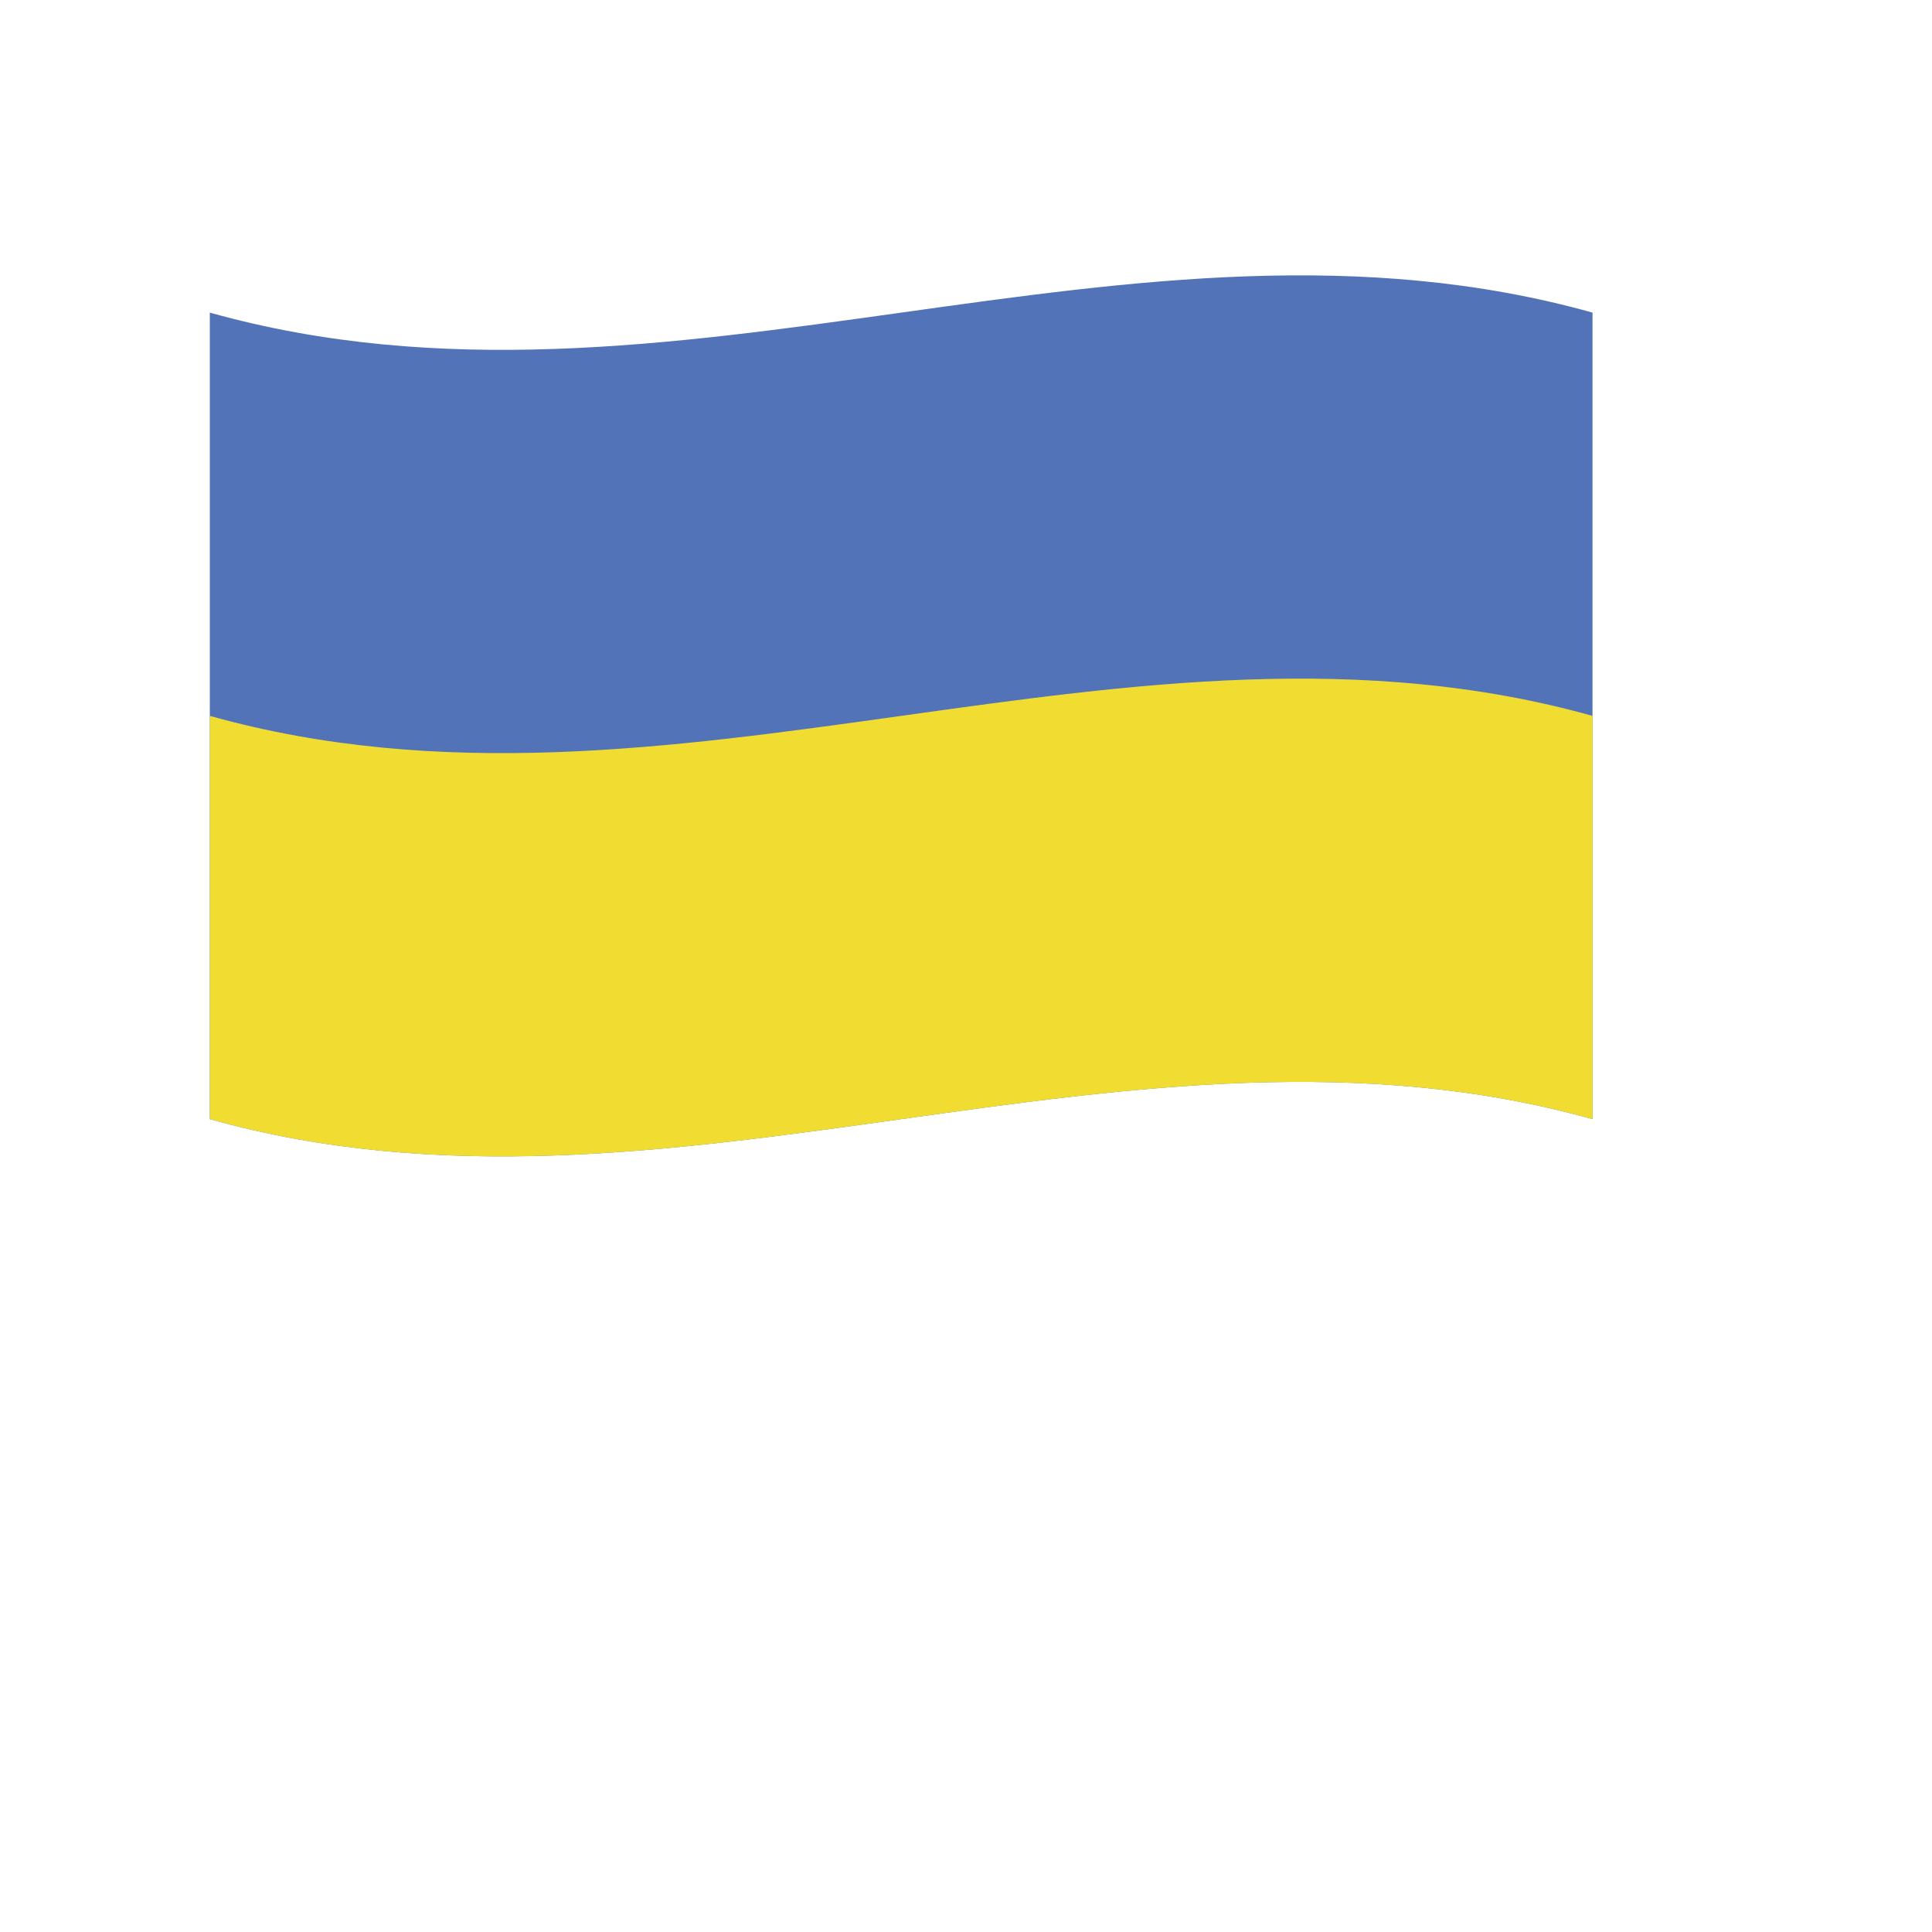 <svg xmlns="http://www.w3.org/2000/svg" xmlns:xlink="http://www.w3.org/1999/xlink" id="Flags" x="0px" y="0px" width="500px" height="500px" viewBox="0 0 500 500" xml:space="preserve"><g>	<g>		<g>			<defs>				<path id="SVGID_613_" d="M54.303,80.904c119.28,33.397,238.559-33.397,357.839,0c0,69.577,0,139.153,0,208.73     c-119.28-33.396-238.559,33.396-357.839,0C54.303,220.057,54.303,150.48,54.303,80.904z"></path>			</defs>			<clipPath id="SVGID_2_">				<use xlink:href="#SVGID_613_"></use>			</clipPath>		</g>	</g>	<g>		<g>			<defs>				<path id="SVGID_615_" d="M54.303,80.904c119.28,33.397,238.559-33.397,357.839,0c0,69.577,0,139.153,0,208.73     c-119.28-33.396-238.559,33.396-357.839,0C54.303,220.057,54.303,150.48,54.303,80.904z"></path>			</defs>			<clipPath id="SVGID_4_">				<use xlink:href="#SVGID_615_"></use>			</clipPath>			<g clip-path="url(#SVGID_4_)">				<path fill="#5273B8" d="M54.303,289.634c119.28,33.396,238.559-33.396,357.839,0c0-69.577,0-139.153,0-208.73     c-119.28-33.397-238.559,33.397-357.839,0C54.303,150.48,54.303,220.057,54.303,289.634z"></path>			</g>			<g clip-path="url(#SVGID_4_)">				<path fill="#F1DD32" d="M54.303,289.634c119.28,33.396,238.559-33.396,357.839,0c0-34.788,0-69.577,0-104.365     c-119.28-33.397-238.559,33.397-357.839,0C54.303,220.057,54.303,254.846,54.303,289.634z"></path>			</g>		</g>	</g>	<g>		<g>			<defs>				<path id="SVGID_617_" d="M54.303,80.904c119.28,33.397,238.559-33.397,357.839,0c0,69.577,0,139.153,0,208.73     c-119.28-33.396-238.559,33.396-357.839,0C54.303,220.057,54.303,150.48,54.303,80.904z"></path>			</defs>			<clipPath id="SVGID_6_">				<use xlink:href="#SVGID_617_"></use>			</clipPath>		</g>	</g></g></svg>